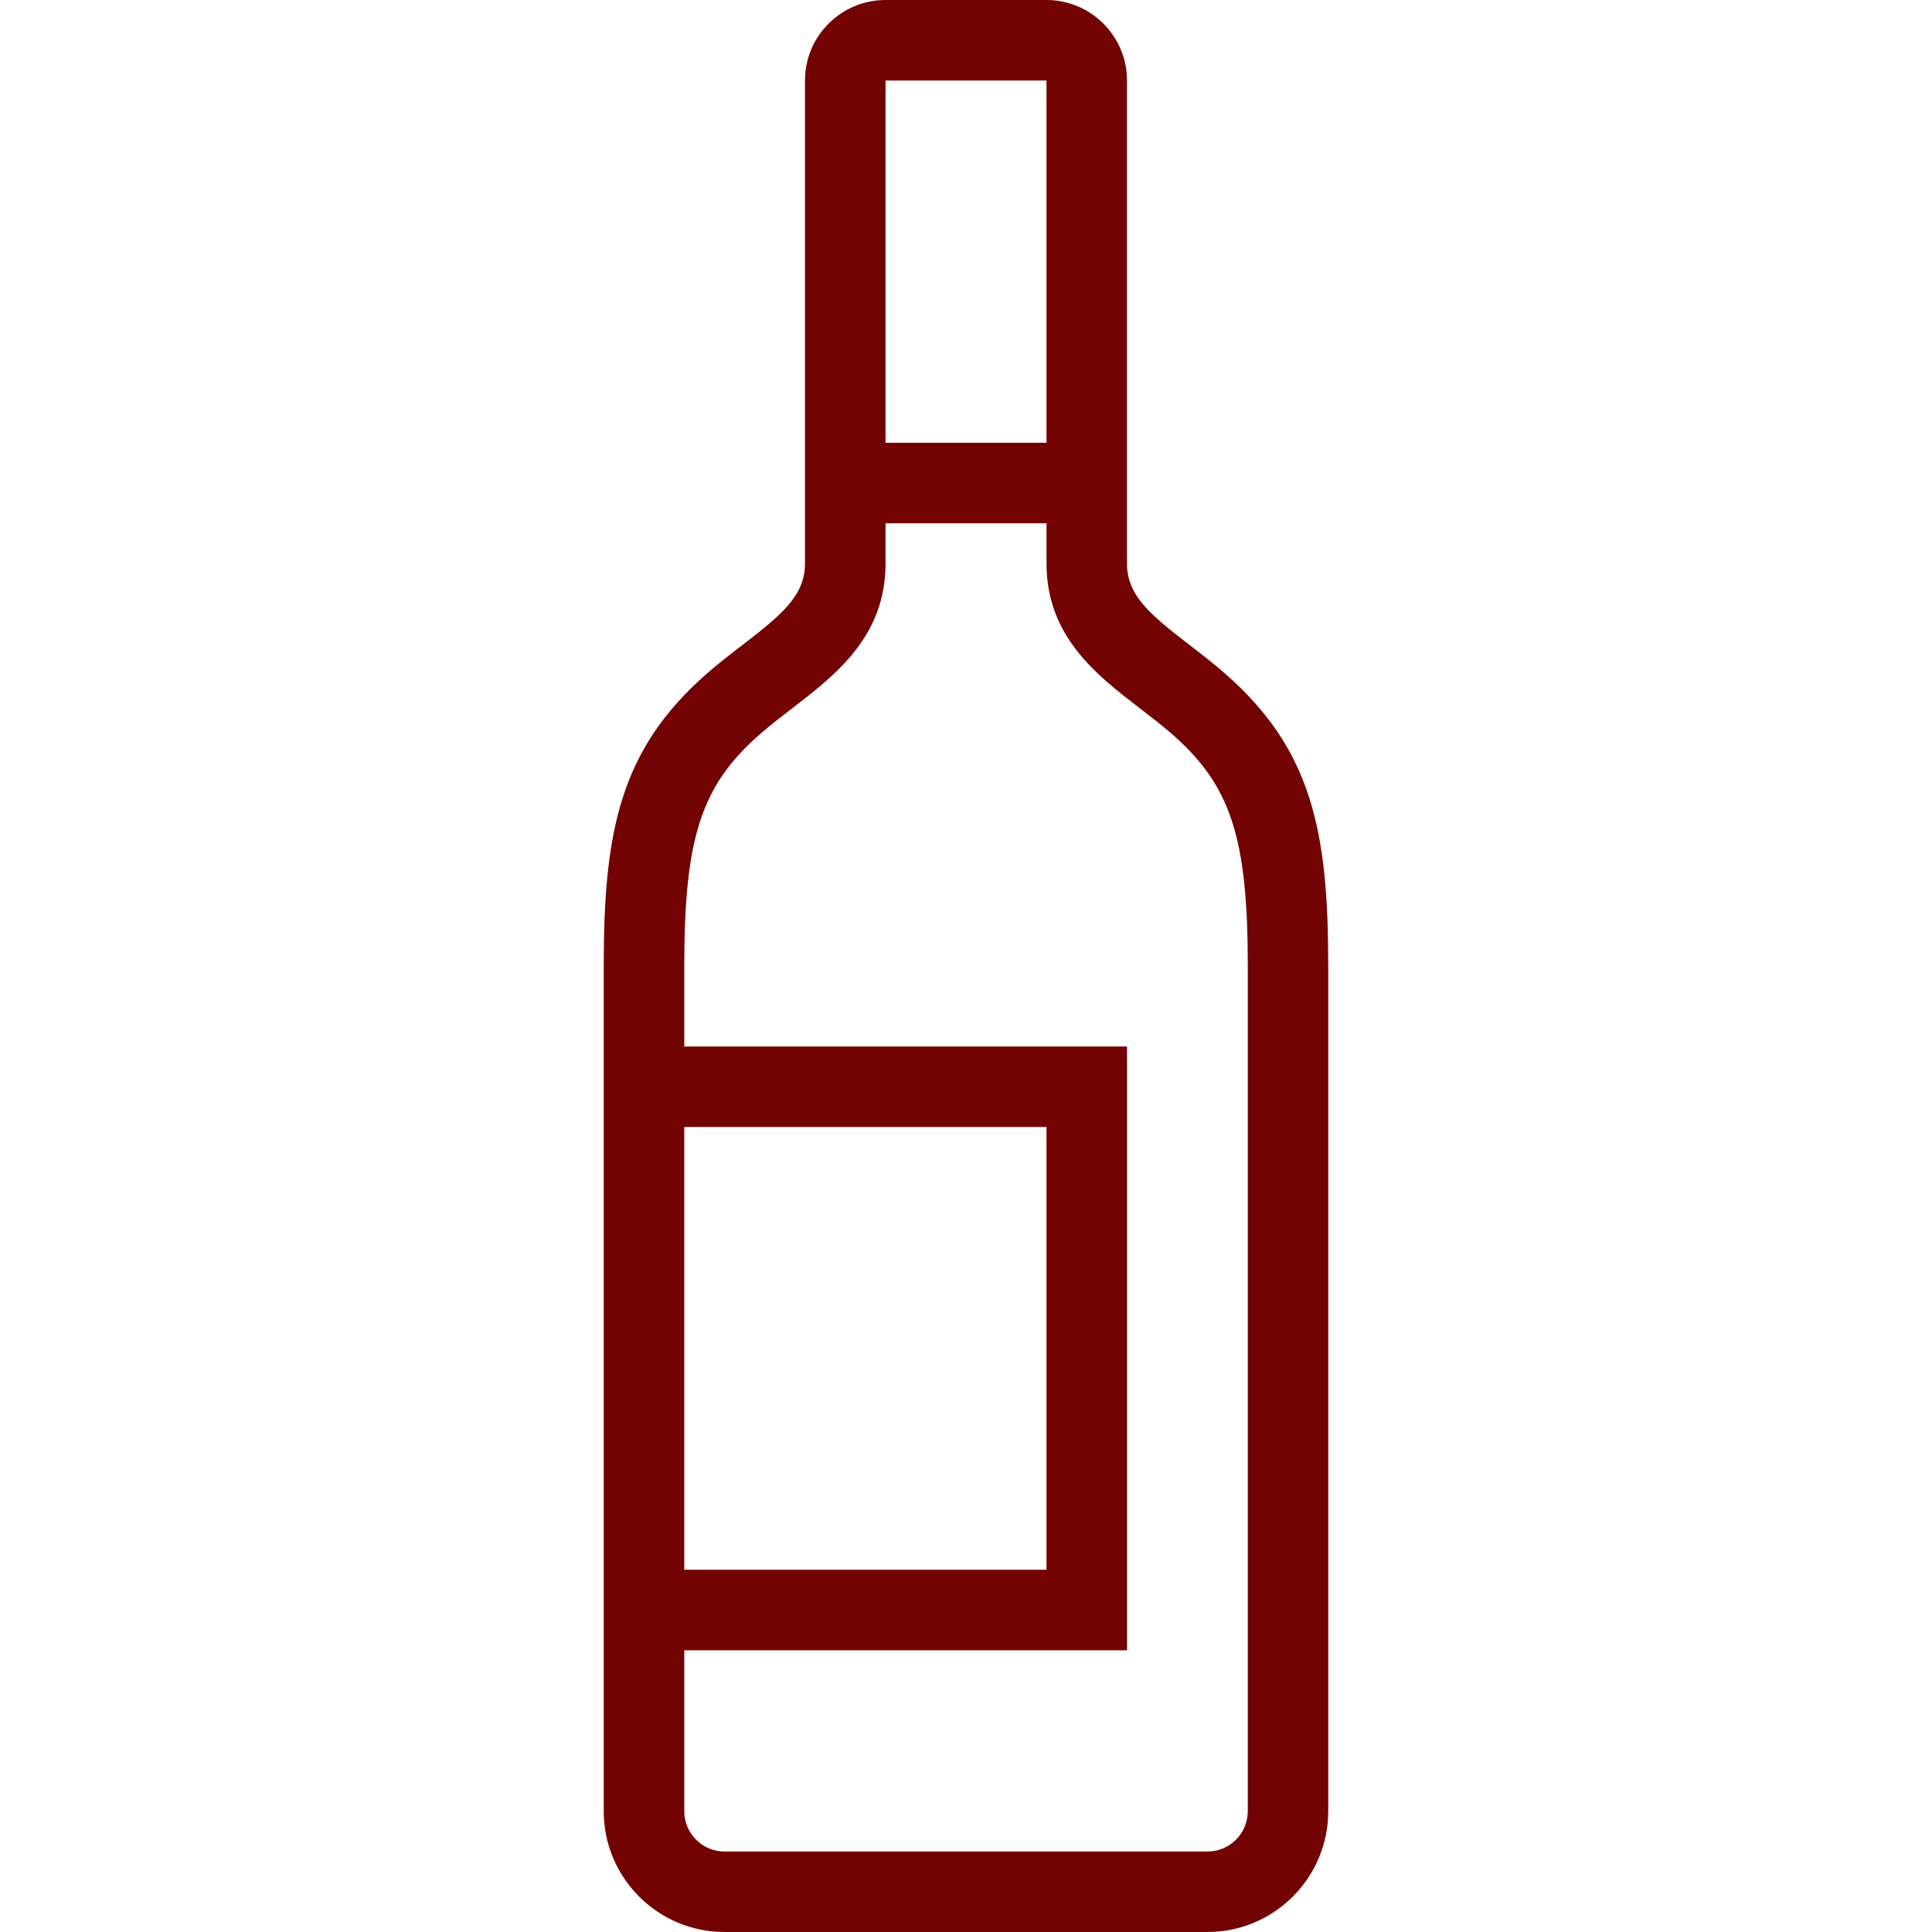 <?xml version="1.0" encoding="UTF-8"?><svg id="Ebene_1" xmlns="http://www.w3.org/2000/svg" viewBox="0 0 100 100"><defs><style>.cls-1{fill:#730202;}</style></defs><path class="cls-1" d="M63.395,34.851c-.596-.519-1.219-1.001-1.831-1.471-2.063-1.589-3.231-2.57-3.231-4.213V4.167c0-2.297-1.87-4.167-4.167-4.167h-8.333c-2.297,0-4.167,1.87-4.167,4.167V29.167c0,1.644-1.168,2.625-3.231,4.213-.612,.47-1.236,.952-1.832,1.471-4.526,3.951-5.354,8.201-5.354,15.149v43.75c0,3.446,2.804,6.25,6.25,6.25h25c3.446,0,6.25-2.804,6.25-6.25V50c0-6.946-.828-11.196-5.355-15.149ZM54.167,4.167V22.917h-8.333V4.167h8.333Zm-18.75,54.167h18.75v22.917h-18.75v-22.917Zm29.167,35.417c0,1.149-.934,2.083-2.083,2.083h-25c-1.148,0-2.083-.934-2.083-2.083v-8.333h22.917v-31.25h-22.917v-4.167c0-6.657,.881-9.351,3.927-12.008,.531-.464,1.088-.891,1.634-1.312,2.277-1.752,4.856-3.737,4.856-7.513v-2.083h8.333v2.083c0,3.776,2.58,5.762,4.856,7.513,.545,.421,1.103,.848,1.634,1.31,3.046,2.661,3.927,5.355,3.927,12.01v43.75Z"/></svg>